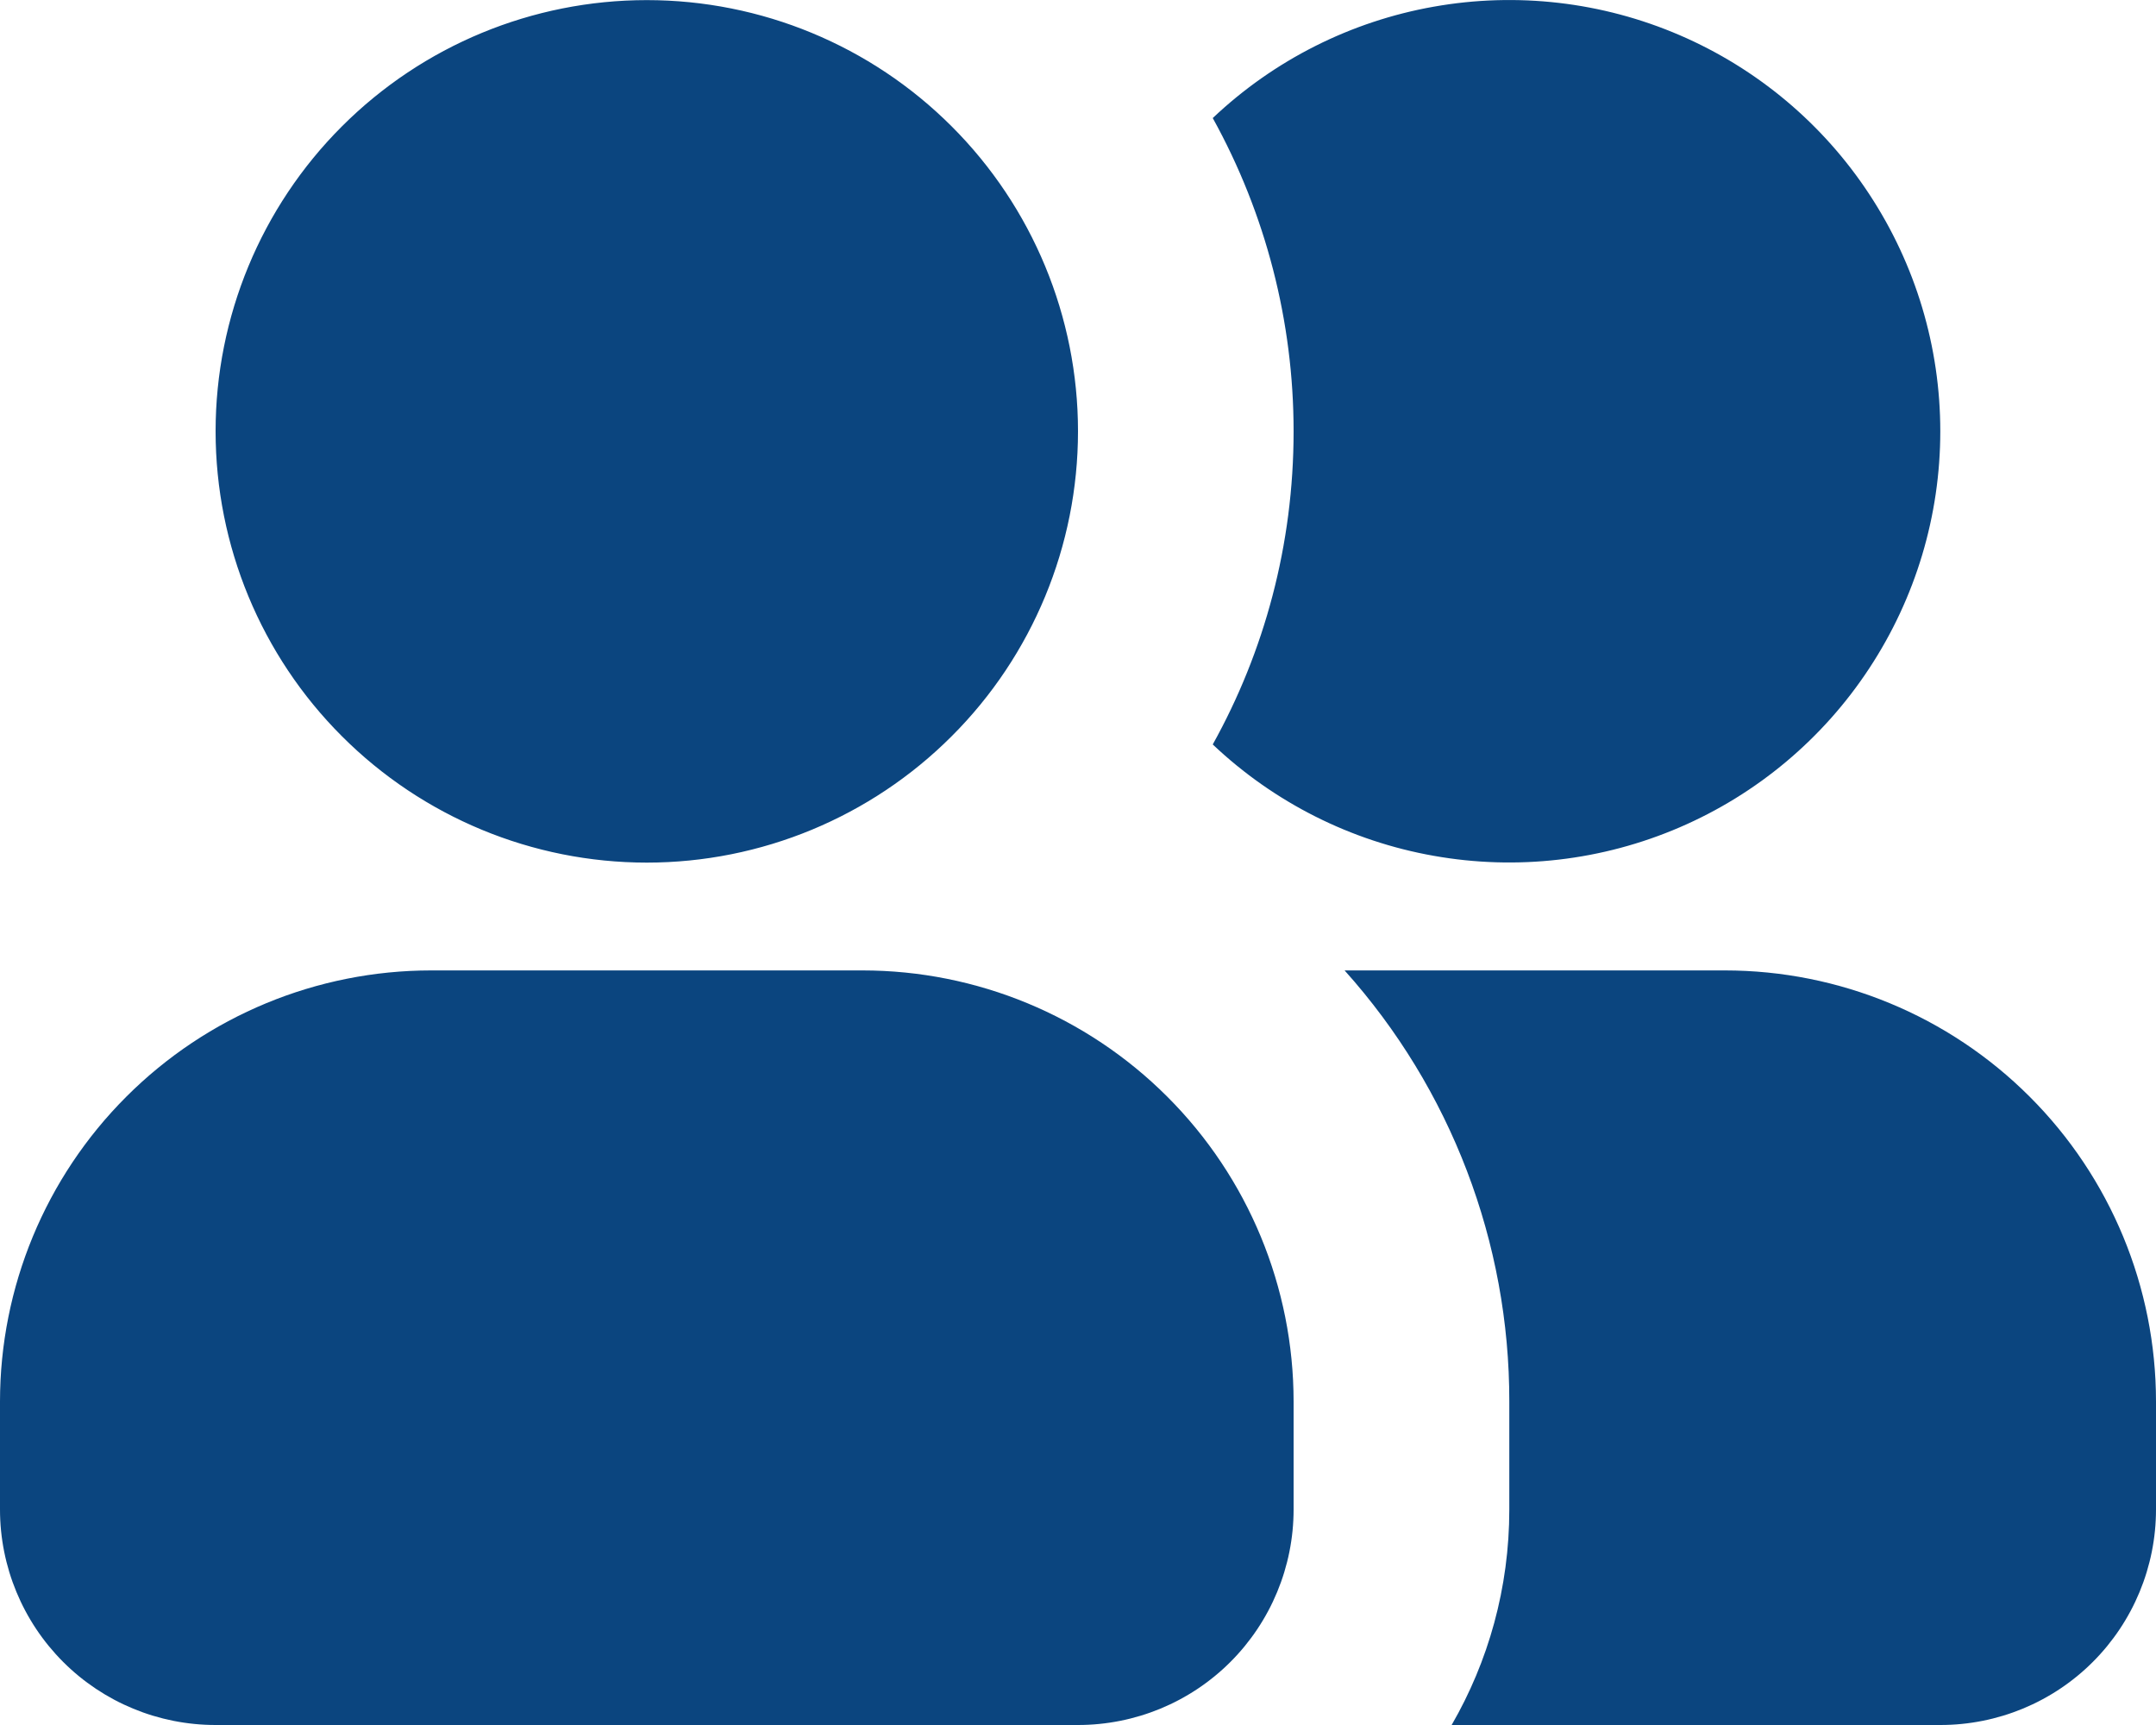 <svg width="20" height="16" viewBox="0 0 20 16" fill="none" xmlns="http://www.w3.org/2000/svg">
    <path fill-rule="evenodd" clip-rule="evenodd"
        d="M6 0.001C4.939 0.001 3.922 0.422 3.172 1.172C2.421 1.922 2 2.94 2 4C2 5.061 2.421 6.079 3.172 6.829C3.922 7.579 4.939 8.001 6 8.001C7.061 8.001 8.078 7.579 8.828 6.829C9.579 6.079 10 5.061 10 4C10 2.94 9.579 1.922 8.828 1.172C8.078 0.422 7.061 0.001 6 0.001ZM4 9.001C2.939 9.001 1.922 9.422 1.172 10.172C0.421 10.922 0 11.94 0 13.001V14.001C0 14.531 0.211 15.04 0.586 15.415C0.961 15.79 1.47 16 2 16H10C10.53 16 11.039 15.79 11.414 15.415C11.789 15.04 12 14.531 12 14.001V13.001C12 11.94 11.579 10.922 10.828 10.172C10.078 9.422 9.061 9.001 8 9.001H4ZM11.25 6.905C11.728 6.045 12 5.056 12 4C12 2.984 11.742 1.984 11.25 1.095C11.818 0.557 12.531 0.198 13.3 0.062C14.07 -0.075 14.863 0.017 15.581 0.326C16.299 0.635 16.911 1.148 17.34 1.801C17.77 2.454 17.999 3.218 17.999 4C17.999 4.782 17.77 5.546 17.34 6.199C16.911 6.852 16.299 7.365 15.581 7.674C14.863 7.983 14.07 8.075 13.3 7.938C12.531 7.802 11.818 7.443 11.25 6.905ZM13.466 16C13.806 15.412 14.001 14.729 14.001 14.001V13.001C14.003 11.524 13.459 10.1 12.473 9.001H16C17.061 9.001 18.078 9.422 18.828 10.172C19.579 10.922 20 11.94 20 13.001V14.001C20 14.531 19.789 15.04 19.414 15.415C19.039 15.79 18.53 16 18 16H13.466Z"
        fill="#0B457F" />
</svg>